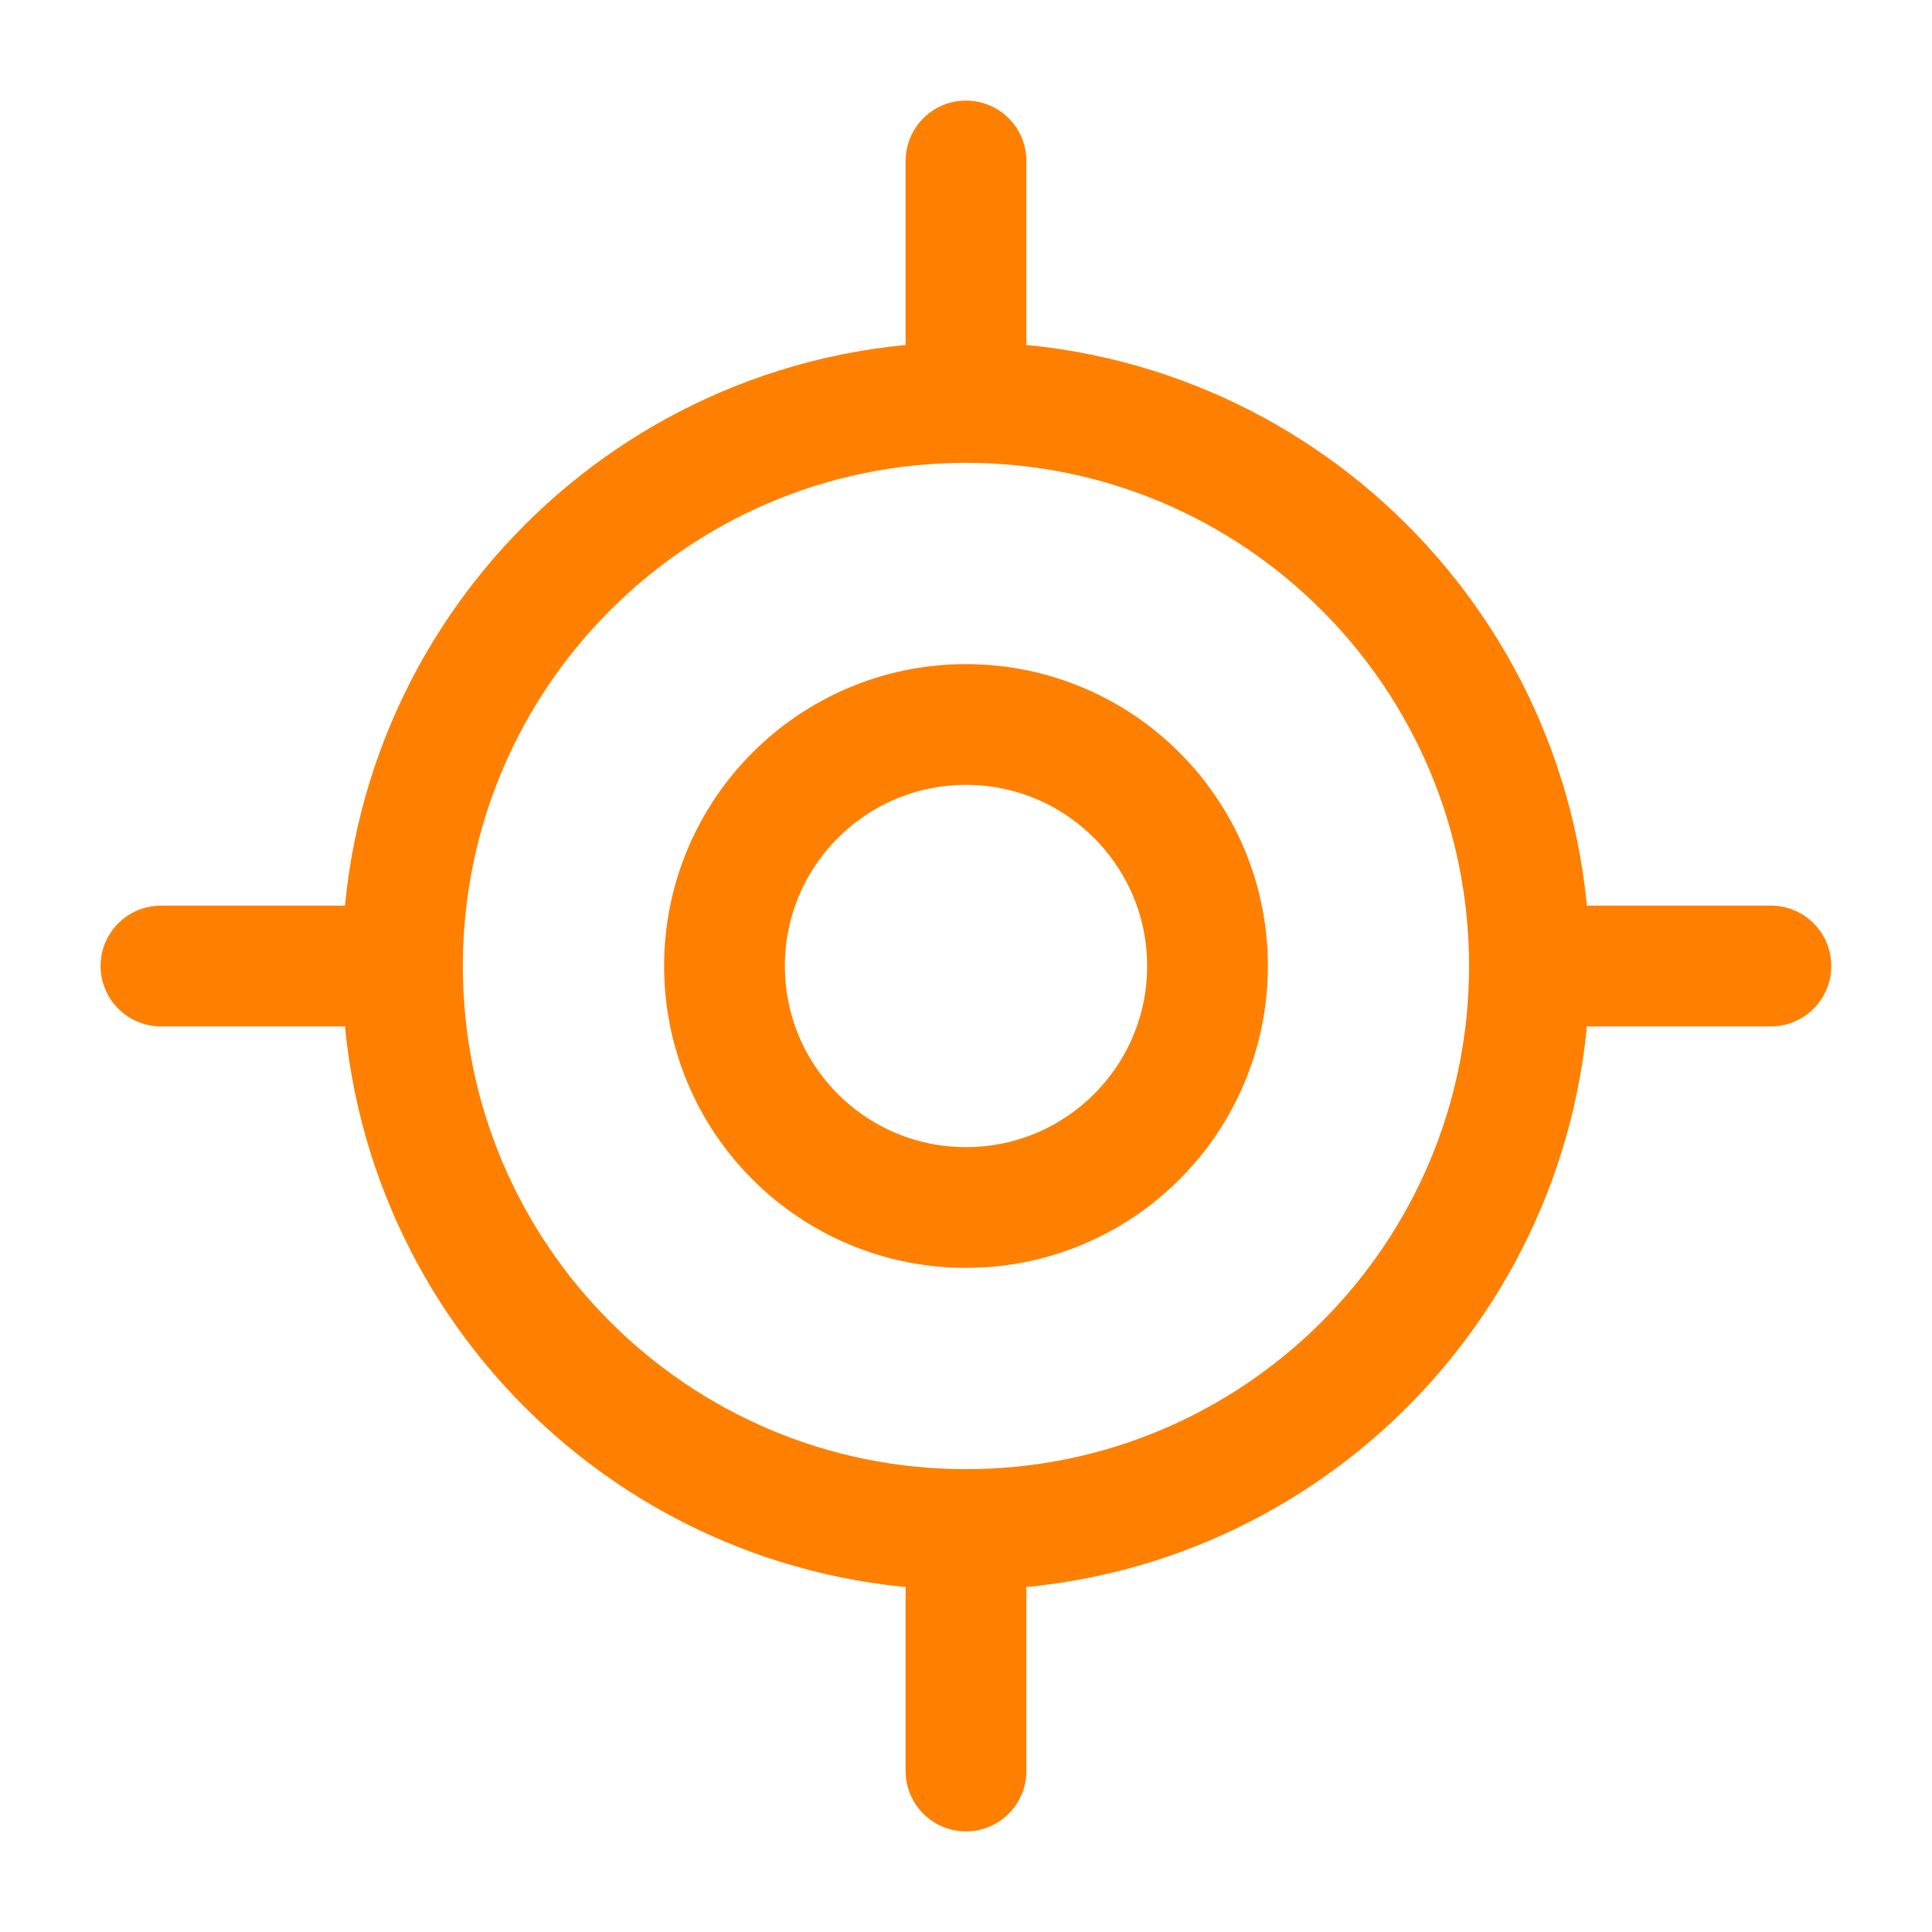 <svg width="16" height="16" viewBox="0 0 16 16" fill="none" xmlns="http://www.w3.org/2000/svg">
<g clip-path="url(#clip0_578_2712)">
<path d="M1.333 8H3.333M3.333 8C3.333 10.578 5.422 12.667 8 12.667M3.333 8C3.333 5.423 5.422 3.333 8 3.333M12.666 8H14.666M12.666 8C12.666 10.578 10.577 12.667 8 12.667M12.666 8C12.666 5.423 10.577 3.333 8 3.333M8 1.333V3.333M8 12.667V14.667M10 8C10 9.105 9.104 10 8 10C6.895 10 6 9.105 6 8C6 6.896 6.895 6 8 6C9.104 6 10 6.896 10 8Z" stroke="#FF8000" stroke-linecap="round" stroke-linejoin="round"/>
</g>
<defs>
<clipPath id="clip0_578_2712">
<rect width="16" height="16" fill="white"/>
</clipPath>
</defs>
</svg>

